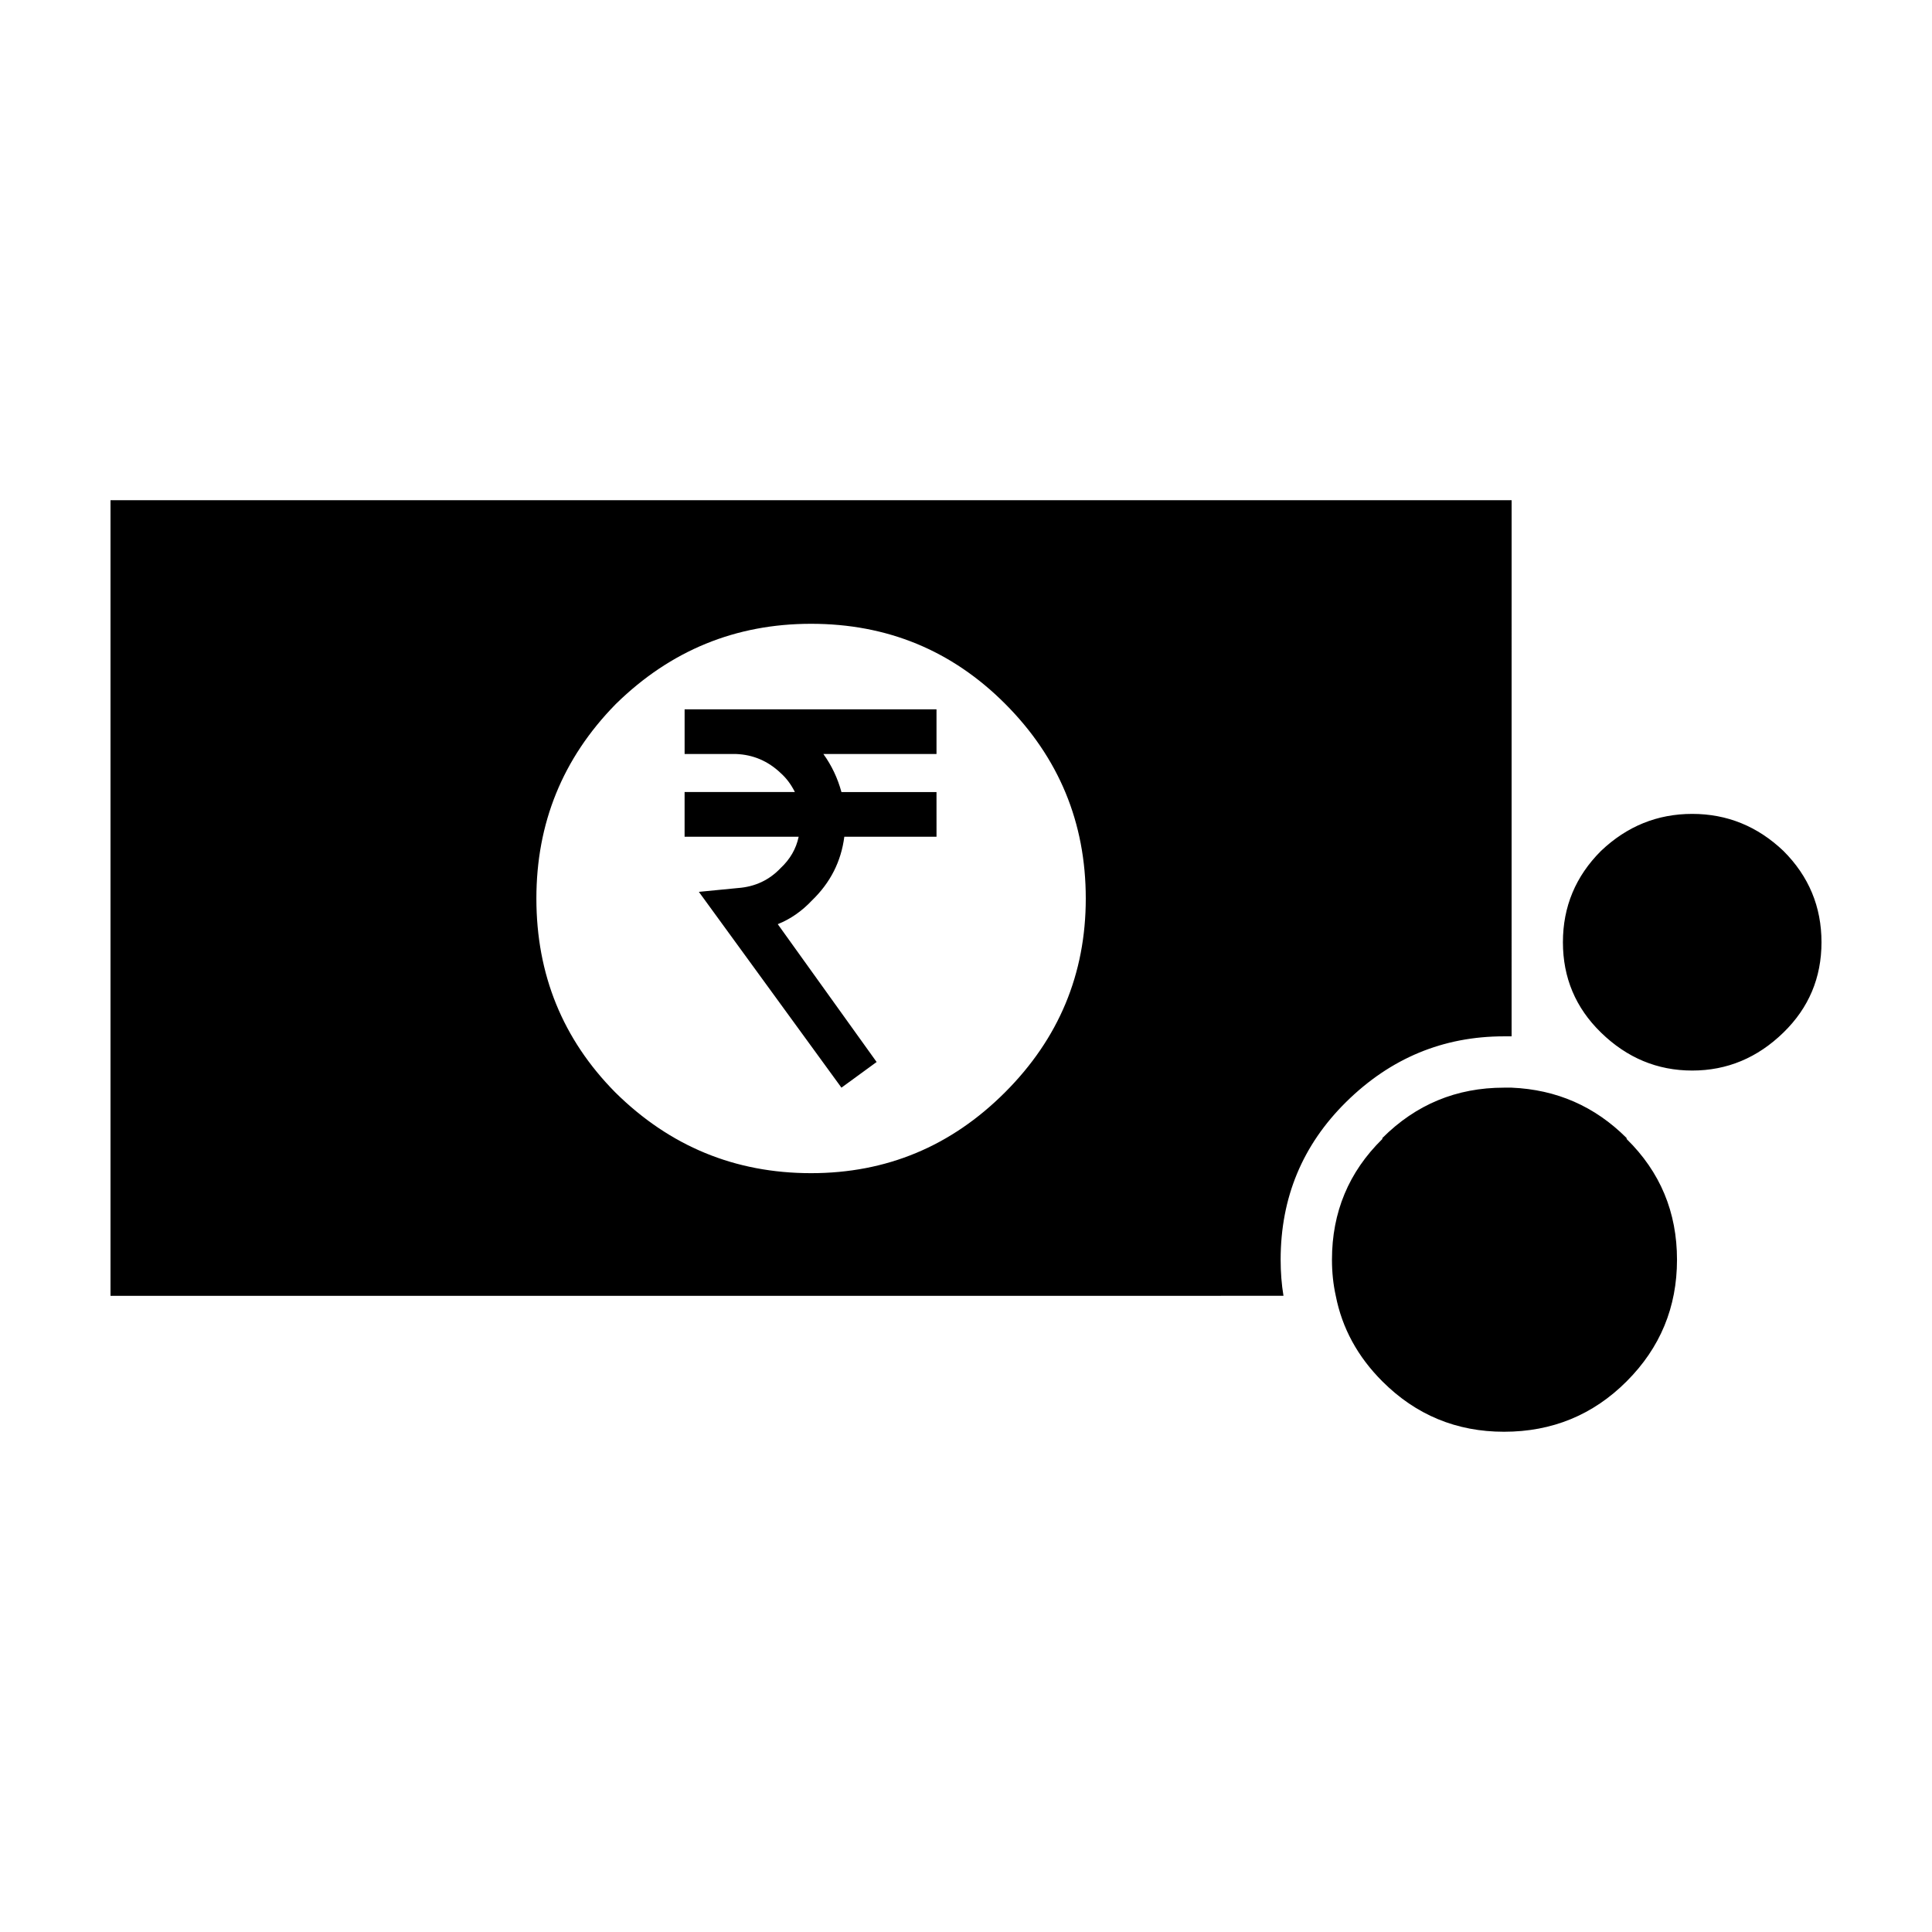 <?xml version="1.0" encoding="UTF-8"?>
<!-- Uploaded to: ICON Repo, www.svgrepo.com, Generator: ICON Repo Mixer Tools -->
<svg fill="#000000" width="800px" height="800px" version="1.1" viewBox="144 144 512 512" xmlns="http://www.w3.org/2000/svg">
 <path d="m544.59 418.64h-2.012c-16.121 0-30.062 5.789-41.82 17.375-11.586 11.426-17.375 25.363-17.375 41.82 0 3.356 0.25 6.551 0.75 9.566l-310.85 0.004v-210.84h371.31zm30.48 26.953v0.25c8.906 8.73 13.352 19.402 13.352 31.996s-4.449 23.34-13.352 32.238c-8.902 8.902-19.73 13.352-32.492 13.352-12.594 0-23.348-4.453-32.242-13.352-6.551-6.551-10.664-14.105-12.344-22.672-0.672-3.023-1.008-6.211-1.008-9.566 0-12.594 4.453-23.262 13.352-31.996v-0.25c8.902-8.902 19.648-13.352 32.242-13.352h2.012c11.922 0.504 22.086 4.953 30.48 13.352zm-143.33-63.48c0-20.152-7.141-37.367-21.41-51.641-14.113-14.113-31.234-21.16-51.387-21.16-19.984 0-37.203 7.047-51.641 21.16l-0.25 0.25c-13.945 14.273-20.906 31.402-20.906 51.387 0 20.152 6.969 37.277 20.906 51.383 14.438 14.277 31.738 21.41 51.891 21.41 19.984 0 37.109-7.133 51.387-21.41 14.273-14.27 21.41-31.395 21.41-51.379zm126.45 11.586c0-9.406 3.359-17.469 10.078-24.184 6.887-6.555 14.949-9.824 24.184-9.824s17.301 3.269 24.184 9.824c6.723 6.715 10.078 14.777 10.078 24.184 0 9.402-3.356 17.383-10.078 23.93-6.883 6.715-14.949 10.078-24.184 10.078s-17.297-3.359-24.184-10.078c-6.719-6.547-10.078-14.527-10.078-23.93zm-232.76-49.875v-11.84h66.754v11.84h-29.977c2.188 3.027 3.777 6.383 4.785 10.078h25.191l0.004 11.836h-24.434c-0.84 6.551-3.691 12.172-8.566 16.879-2.684 2.852-5.707 4.953-9.07 6.297l26.199 36.527-9.324 6.801-37.785-51.891 10.328-1.008c4.535-0.332 8.312-2.098 11.336-5.289 2.519-2.352 4.117-5.125 4.785-8.309h-30.23v-11.848h29.227c-1.004-2.012-2.262-3.691-3.777-5.039-3.356-3.188-7.301-4.871-11.84-5.039z" fill-rule="evenodd"/>
</svg>